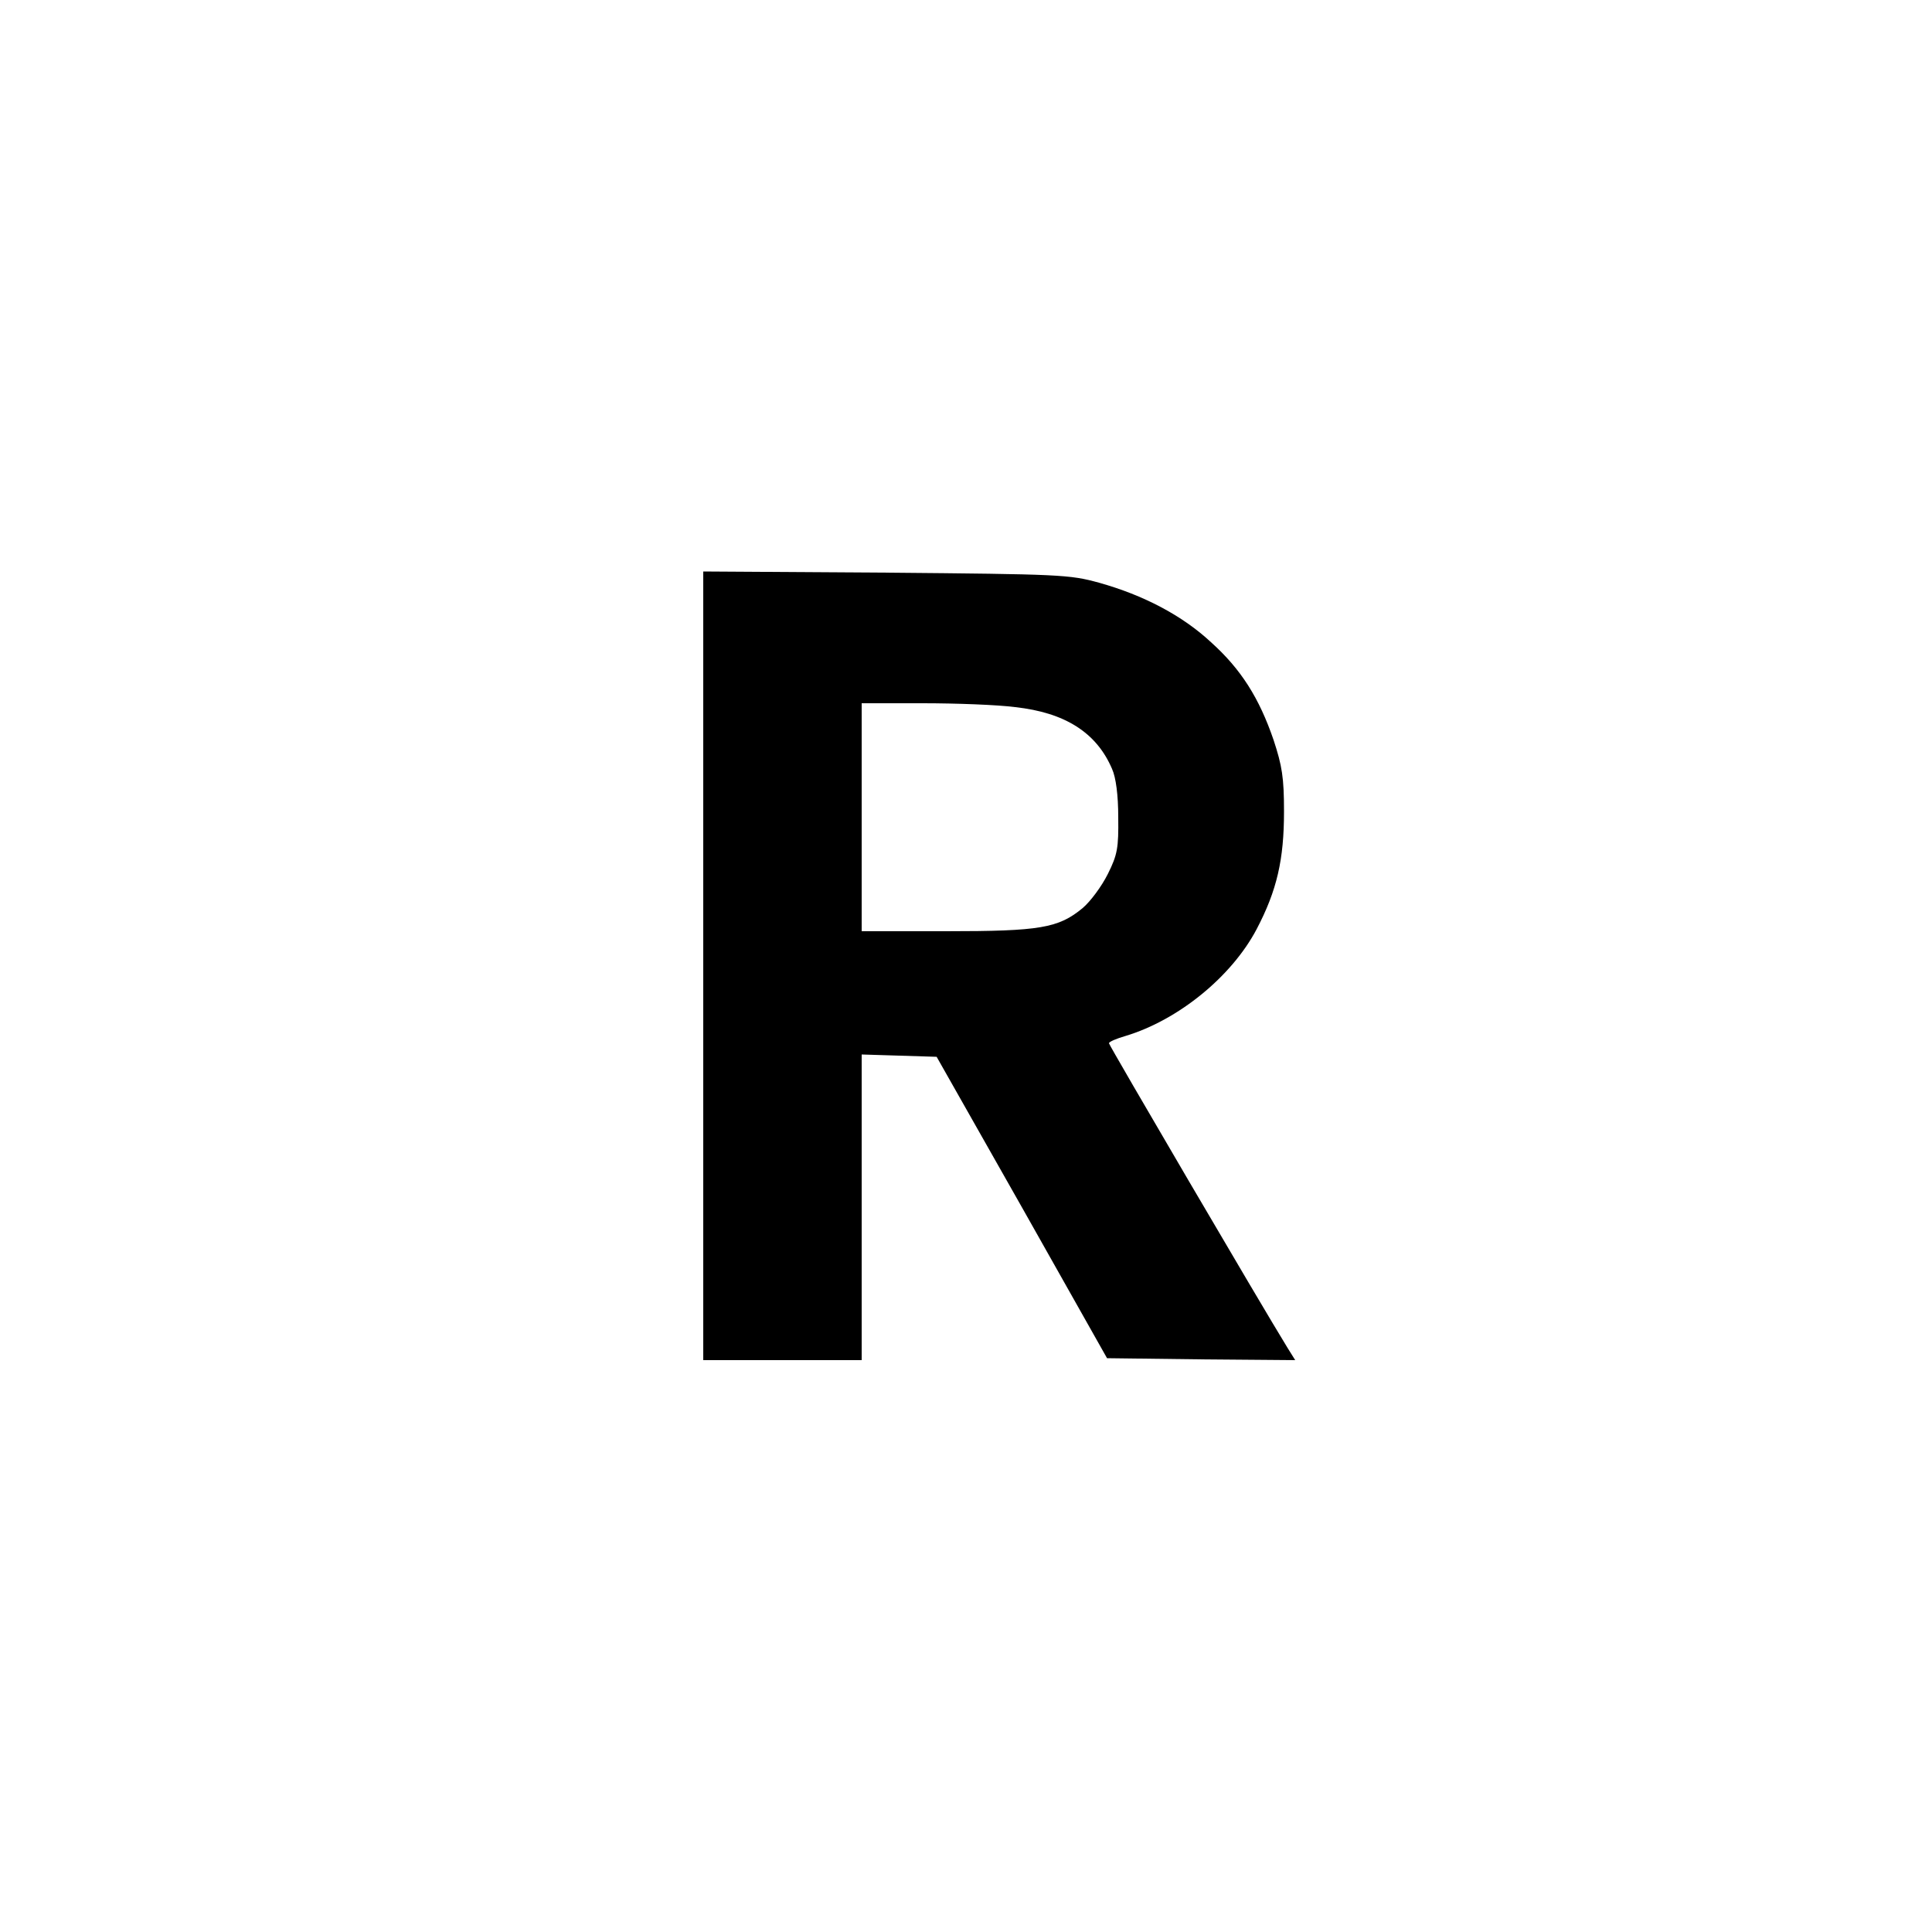 <?xml version="1.0" standalone="no"?>
<!DOCTYPE svg PUBLIC "-//W3C//DTD SVG 20010904//EN"
 "http://www.w3.org/TR/2001/REC-SVG-20010904/DTD/svg10.dtd">
<svg version="1.0" xmlns="http://www.w3.org/2000/svg"
 width="500pt" height="500pt" viewBox="0 0 500 500"
 preserveAspectRatio="xMidYMid meet">
<g transform="translate(0,500) scale(0.1,-0.1)"
fill="#000000" stroke="none">
<path d="M1820 2501 l0 -1021 205 0 205 0 0 395 0 396 97 -3 97 -3 221 -390
220 -390 244 -3 243 -2 -20 32 c-69 112 -462 783 -462 788 0 4 19 12 43 19
136 41 274 153 339 276 53 101 71 181 71 305 0 88 -5 118 -27 185 -37 108 -84
183 -162 253 -74 69 -175 122 -290 154 -76 21 -100 22 -551 26 l-473 3 0
-1020z m807 669 c129 -14 211 -66 251 -160 10 -22 16 -68 16 -125 1 -79 -2
-97 -27 -147 -16 -32 -45 -71 -65 -88 -63 -52 -110 -60 -354 -60 l-218 0 0
295 0 295 158 0 c86 0 194 -4 239 -10z"/>
</g>
</svg>
